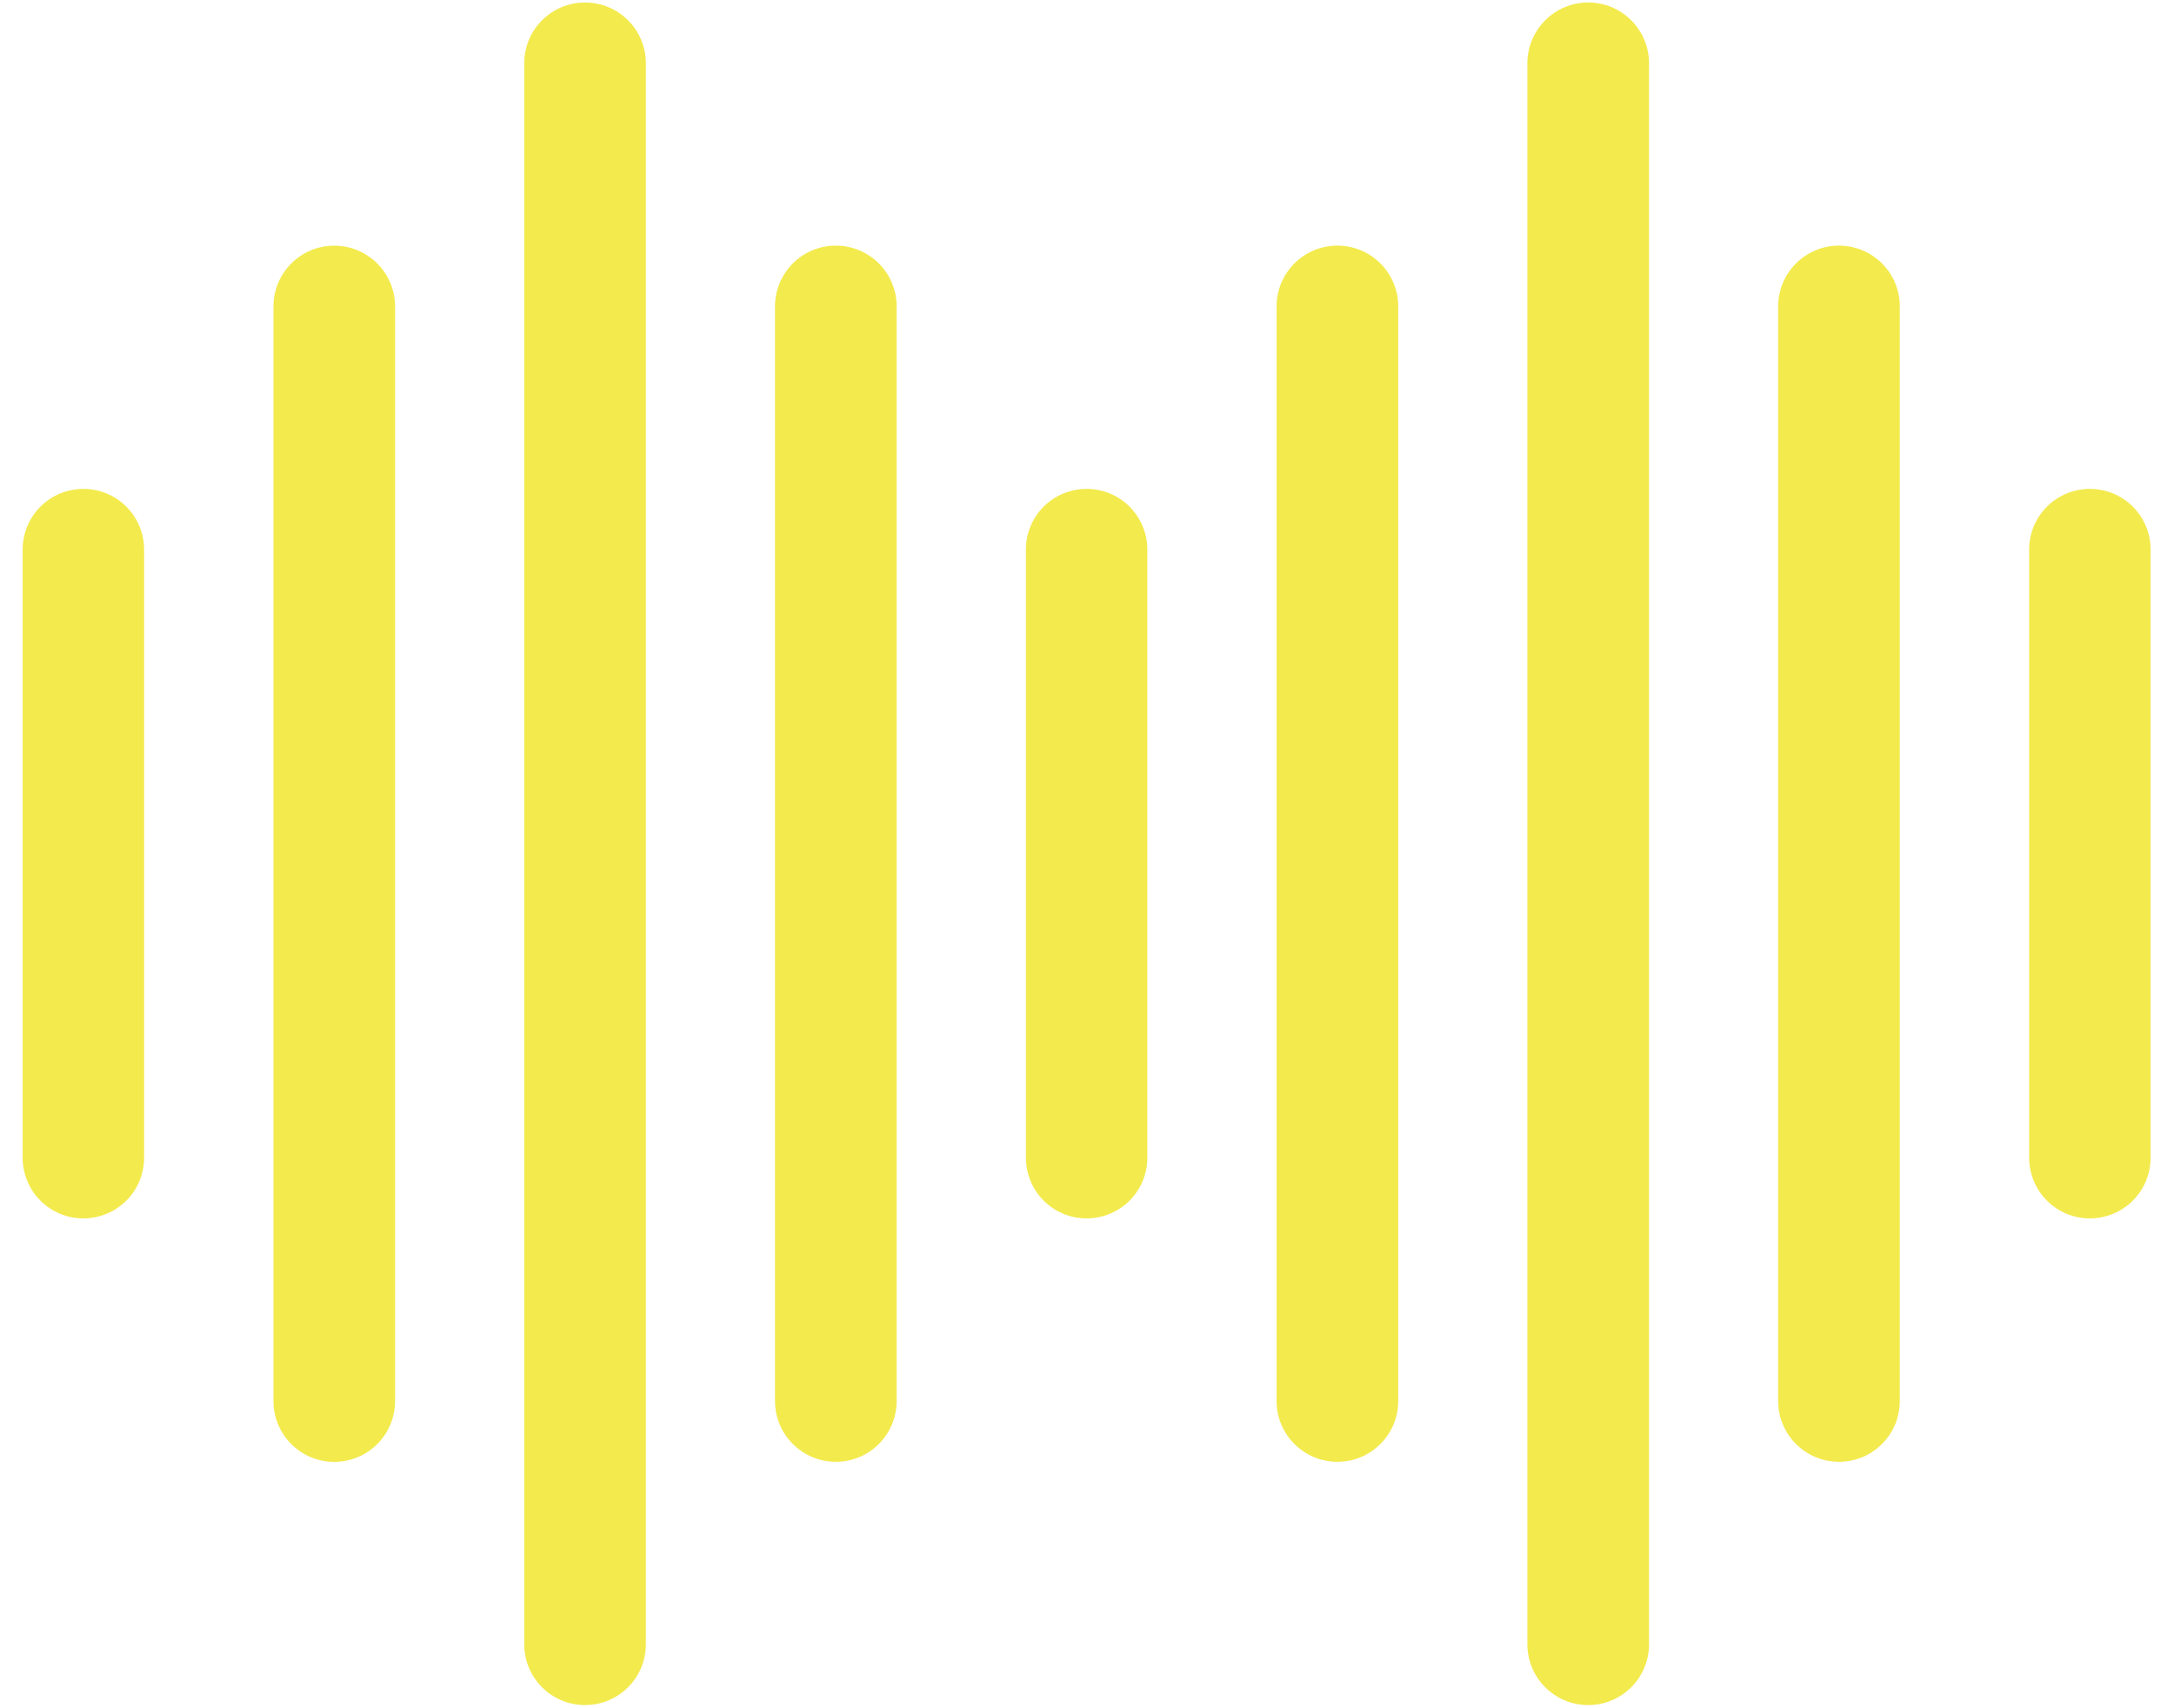 <svg xmlns="http://www.w3.org/2000/svg" fill="none" viewBox="0 0 84 66" height="66" width="84">
<path fill="#F3EA4D" d="M22.605 0.096C23.901 0.096 24.955 1.146 24.955 2.446V63.527C24.955 64.824 23.905 65.877 22.605 65.877C21.309 65.877 20.255 64.827 20.255 63.527V2.446C20.255 1.15 21.305 0.096 22.605 0.096Z" clip-rule="evenodd" fill-rule="evenodd"></path>
<path fill="#F3EA4D" d="M61.366 0.096C62.662 0.096 63.716 1.146 63.716 2.446V63.527C63.716 64.824 62.666 65.877 61.366 65.877C60.07 65.877 59.016 64.827 59.016 63.527V2.446C59.016 1.15 60.066 0.096 61.366 0.096Z" clip-rule="evenodd" fill-rule="evenodd"></path>
<path fill="#F3EA4D" d="M12.915 9.492C14.212 9.492 15.265 10.543 15.265 11.842V54.131C15.265 55.427 14.215 56.481 12.915 56.481C11.619 56.481 10.566 55.431 10.566 54.131V11.842C10.566 10.546 11.616 9.492 12.915 9.492Z" clip-rule="evenodd" fill-rule="evenodd"></path>
<path fill="#F3EA4D" d="M32.295 56.478C30.999 56.478 29.945 55.428 29.945 54.128V11.84C29.945 10.543 30.996 9.49 32.295 9.49C33.592 9.49 34.645 10.54 34.645 11.84V54.128C34.645 55.425 33.595 56.478 32.295 56.478Z" clip-rule="evenodd" fill-rule="evenodd"></path>
<path fill="#F3EA4D" d="M71.055 56.478C69.759 56.478 68.705 55.428 68.705 54.128V11.84C68.705 10.543 69.756 9.49 71.055 9.49C72.352 9.49 73.405 10.54 73.405 11.84V54.128C73.405 55.425 72.355 56.478 71.055 56.478Z" clip-rule="evenodd" fill-rule="evenodd"></path>
<path fill="#F3EA4D" d="M51.675 56.478C50.379 56.478 49.325 55.428 49.325 54.128V11.84C49.325 10.543 50.376 9.49 51.675 9.49C52.972 9.49 54.025 10.54 54.025 11.84V54.128C54.025 55.425 52.975 56.478 51.675 56.478Z" clip-rule="evenodd" fill-rule="evenodd"></path>
<path fill="#F3EA4D" d="M3.221 18.889C3.846 18.889 4.44 19.135 4.881 19.575C5.322 20.016 5.568 20.614 5.568 21.235V44.727C5.568 45.352 5.322 45.947 4.881 46.387C4.44 46.828 3.842 47.074 3.221 47.074C2.597 47.074 2.002 46.828 1.562 46.387C1.121 45.947 0.875 45.348 0.875 44.727V21.235C0.875 20.611 1.121 20.016 1.562 19.575C2.002 19.135 2.601 18.889 3.221 18.889Z" clip-rule="evenodd" fill-rule="evenodd"></path>
<path fill="#F3EA4D" d="M41.985 18.889C42.609 18.889 43.204 19.135 43.645 19.575C44.085 20.016 44.331 20.614 44.331 21.235V44.727C44.331 45.352 44.085 45.947 43.645 46.387C43.204 46.828 42.605 47.074 41.985 47.074C41.361 47.074 40.766 46.828 40.325 46.387C39.885 45.947 39.639 45.348 39.639 44.727V21.235C39.639 20.611 39.885 20.016 40.325 19.575C40.766 19.135 41.364 18.889 41.985 18.889Z" clip-rule="evenodd" fill-rule="evenodd"></path>
<path fill="#F3EA4D" d="M80.75 18.889C81.374 18.889 81.969 19.135 82.409 19.575C82.85 20.016 83.096 20.614 83.096 21.235V44.727C83.096 45.352 82.85 45.947 82.409 46.387C81.969 46.828 81.37 47.074 80.75 47.074C80.125 47.074 79.531 46.828 79.09 46.387C78.649 45.947 78.403 45.348 78.403 44.727V21.235C78.403 20.611 78.649 20.016 79.09 19.575C79.531 19.135 80.129 18.889 80.75 18.889Z" clip-rule="evenodd" fill-rule="evenodd"></path>
</svg>
